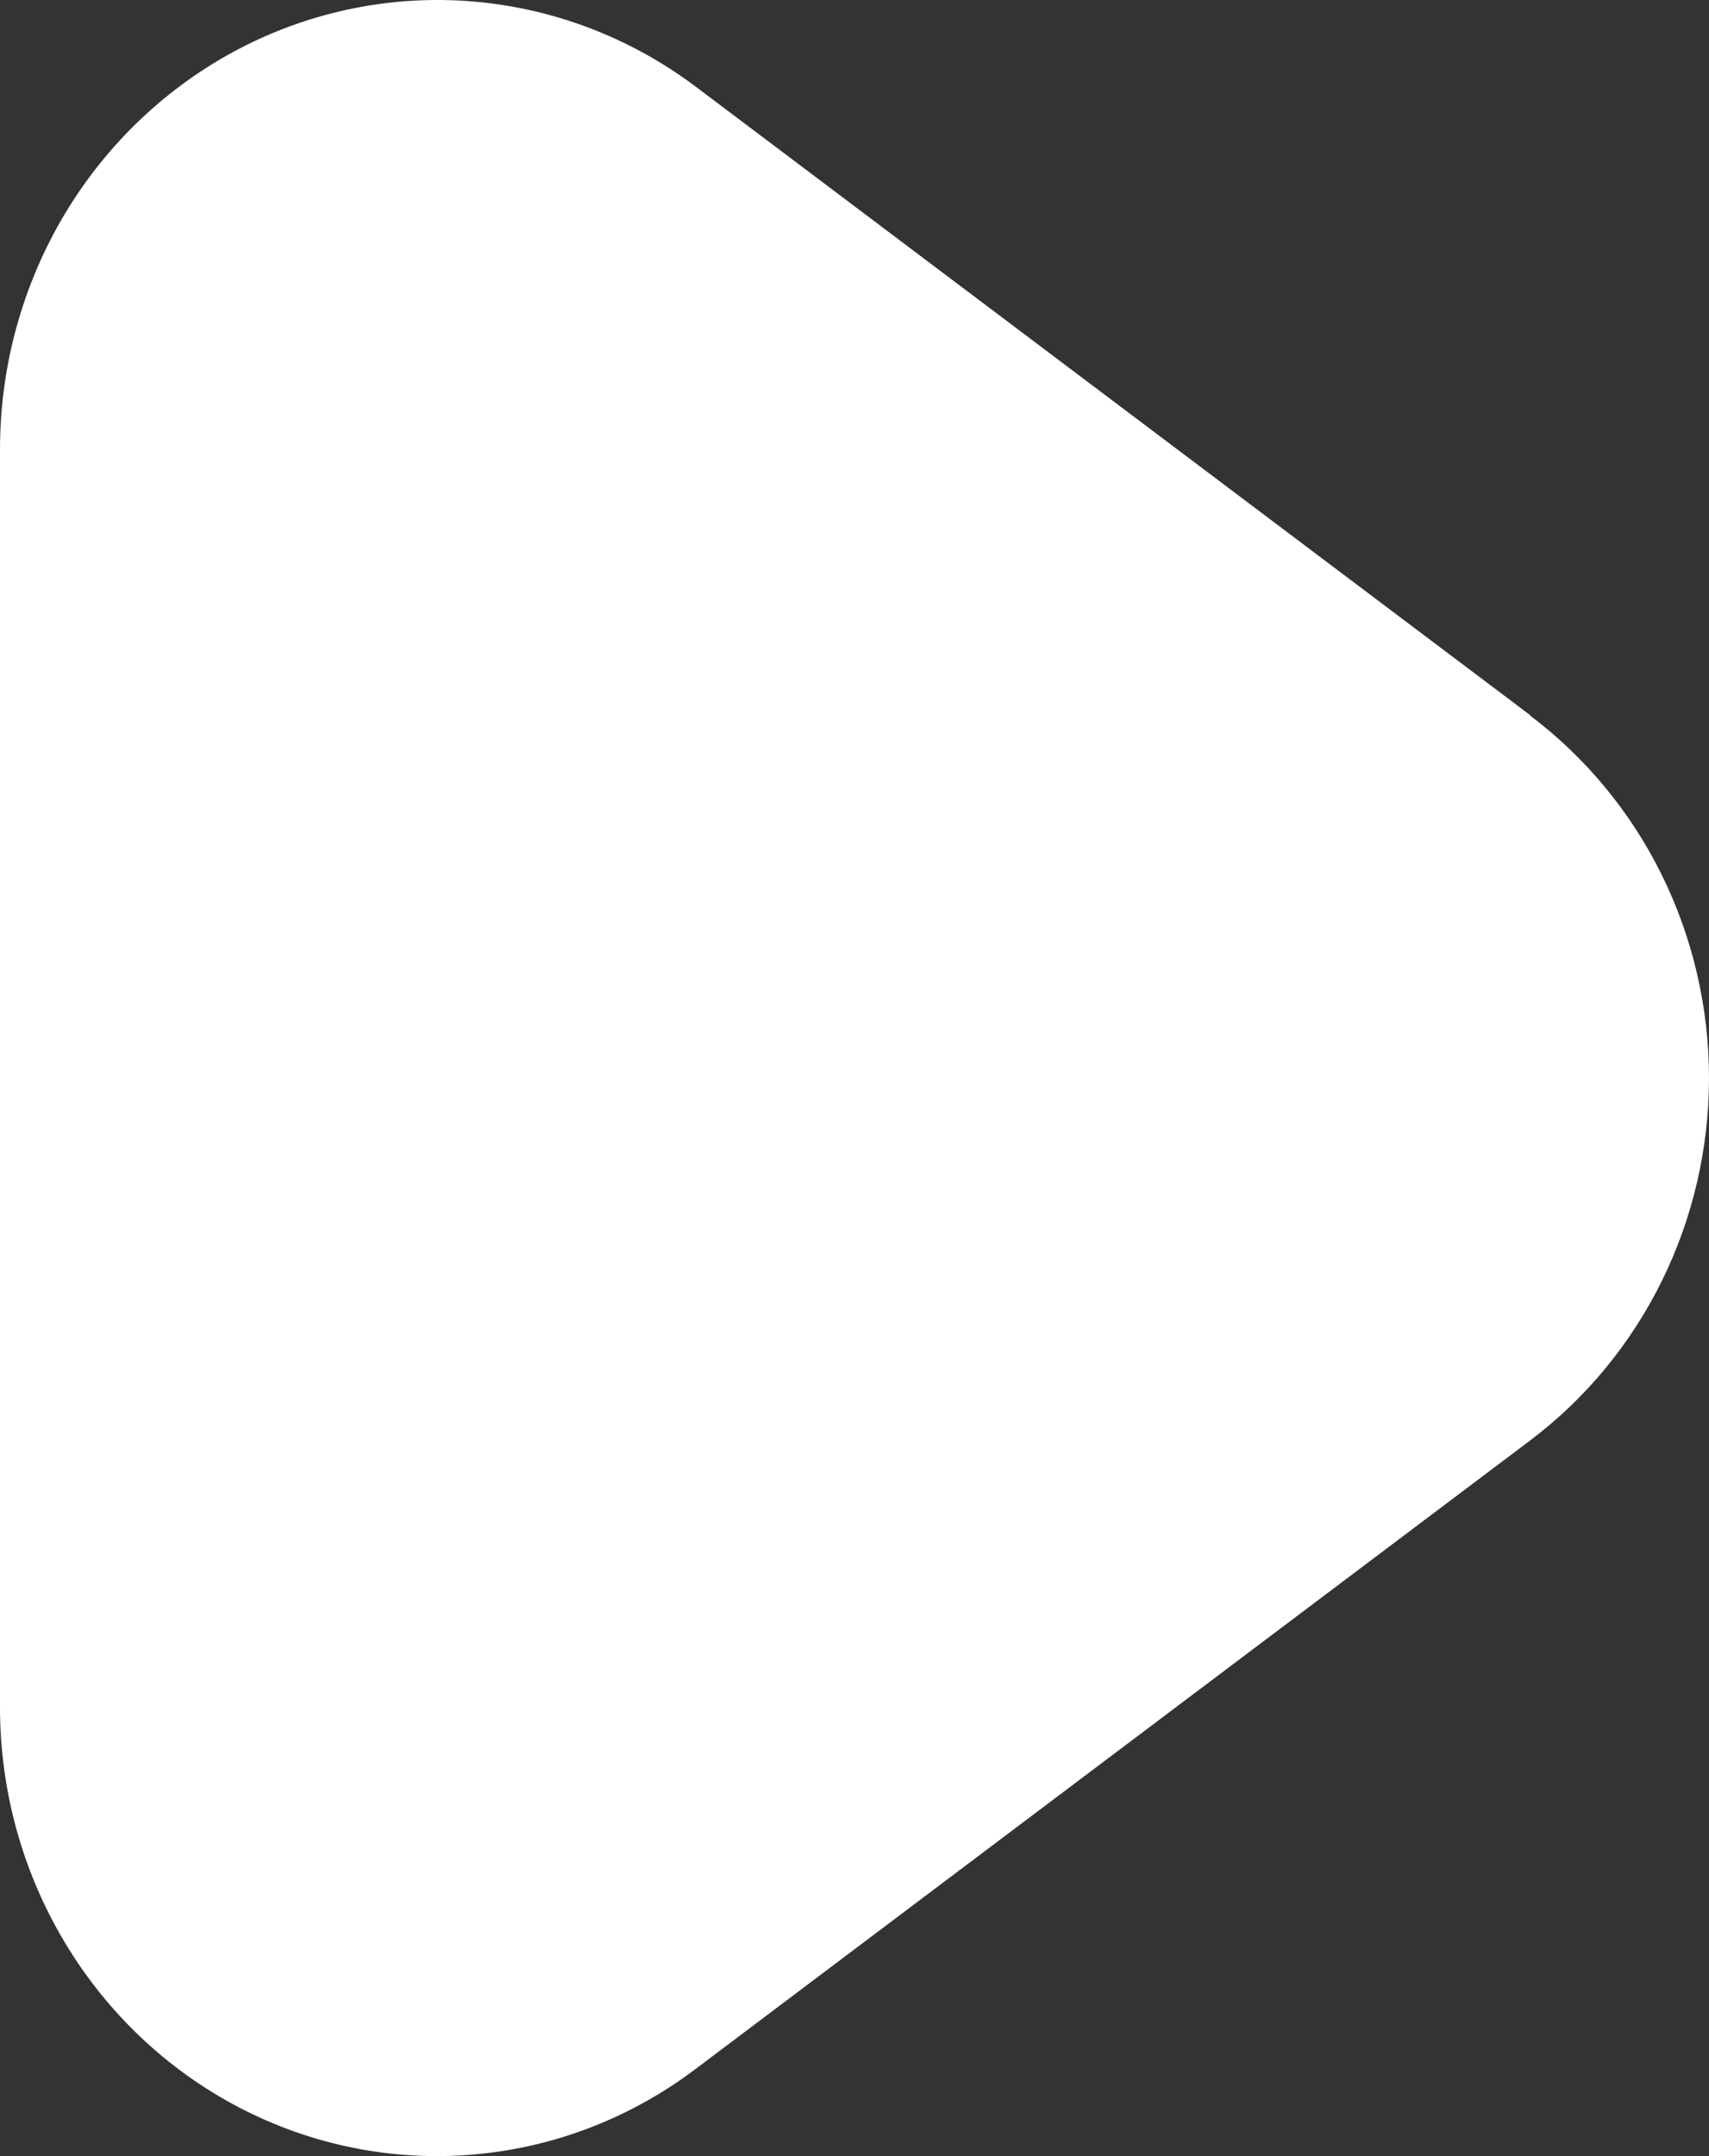 <svg width="23" height="29" viewBox="0 0 23 29" fill="none" xmlns="http://www.w3.org/2000/svg">
<rect x="0" y="0" width="23" height="29" fill="#333333" stroke="none"/>
<path d="M20.596 9.621L9.365 1.167C8.488 0.508 7.45 0.111 6.367 0.02C5.283 -0.071 4.196 0.148 3.226 0.652C2.257 1.157 1.442 1.927 0.872 2.878C0.303 3.829 0.001 4.923 7.10458e-06 6.039V22.954C-0.002 24.072 0.299 25.167 0.868 26.119C1.437 27.072 2.252 27.843 3.223 28.348C4.193 28.853 5.282 29.072 6.366 28.979C7.451 28.887 8.489 28.488 9.365 27.825L20.596 19.372C21.341 18.81 21.947 18.077 22.365 17.23C22.782 16.384 23 15.448 23 14.499C23 13.551 22.782 12.615 22.365 11.769C21.947 10.922 21.341 10.189 20.596 9.627V9.621Z" fill="white"/>
</svg>
